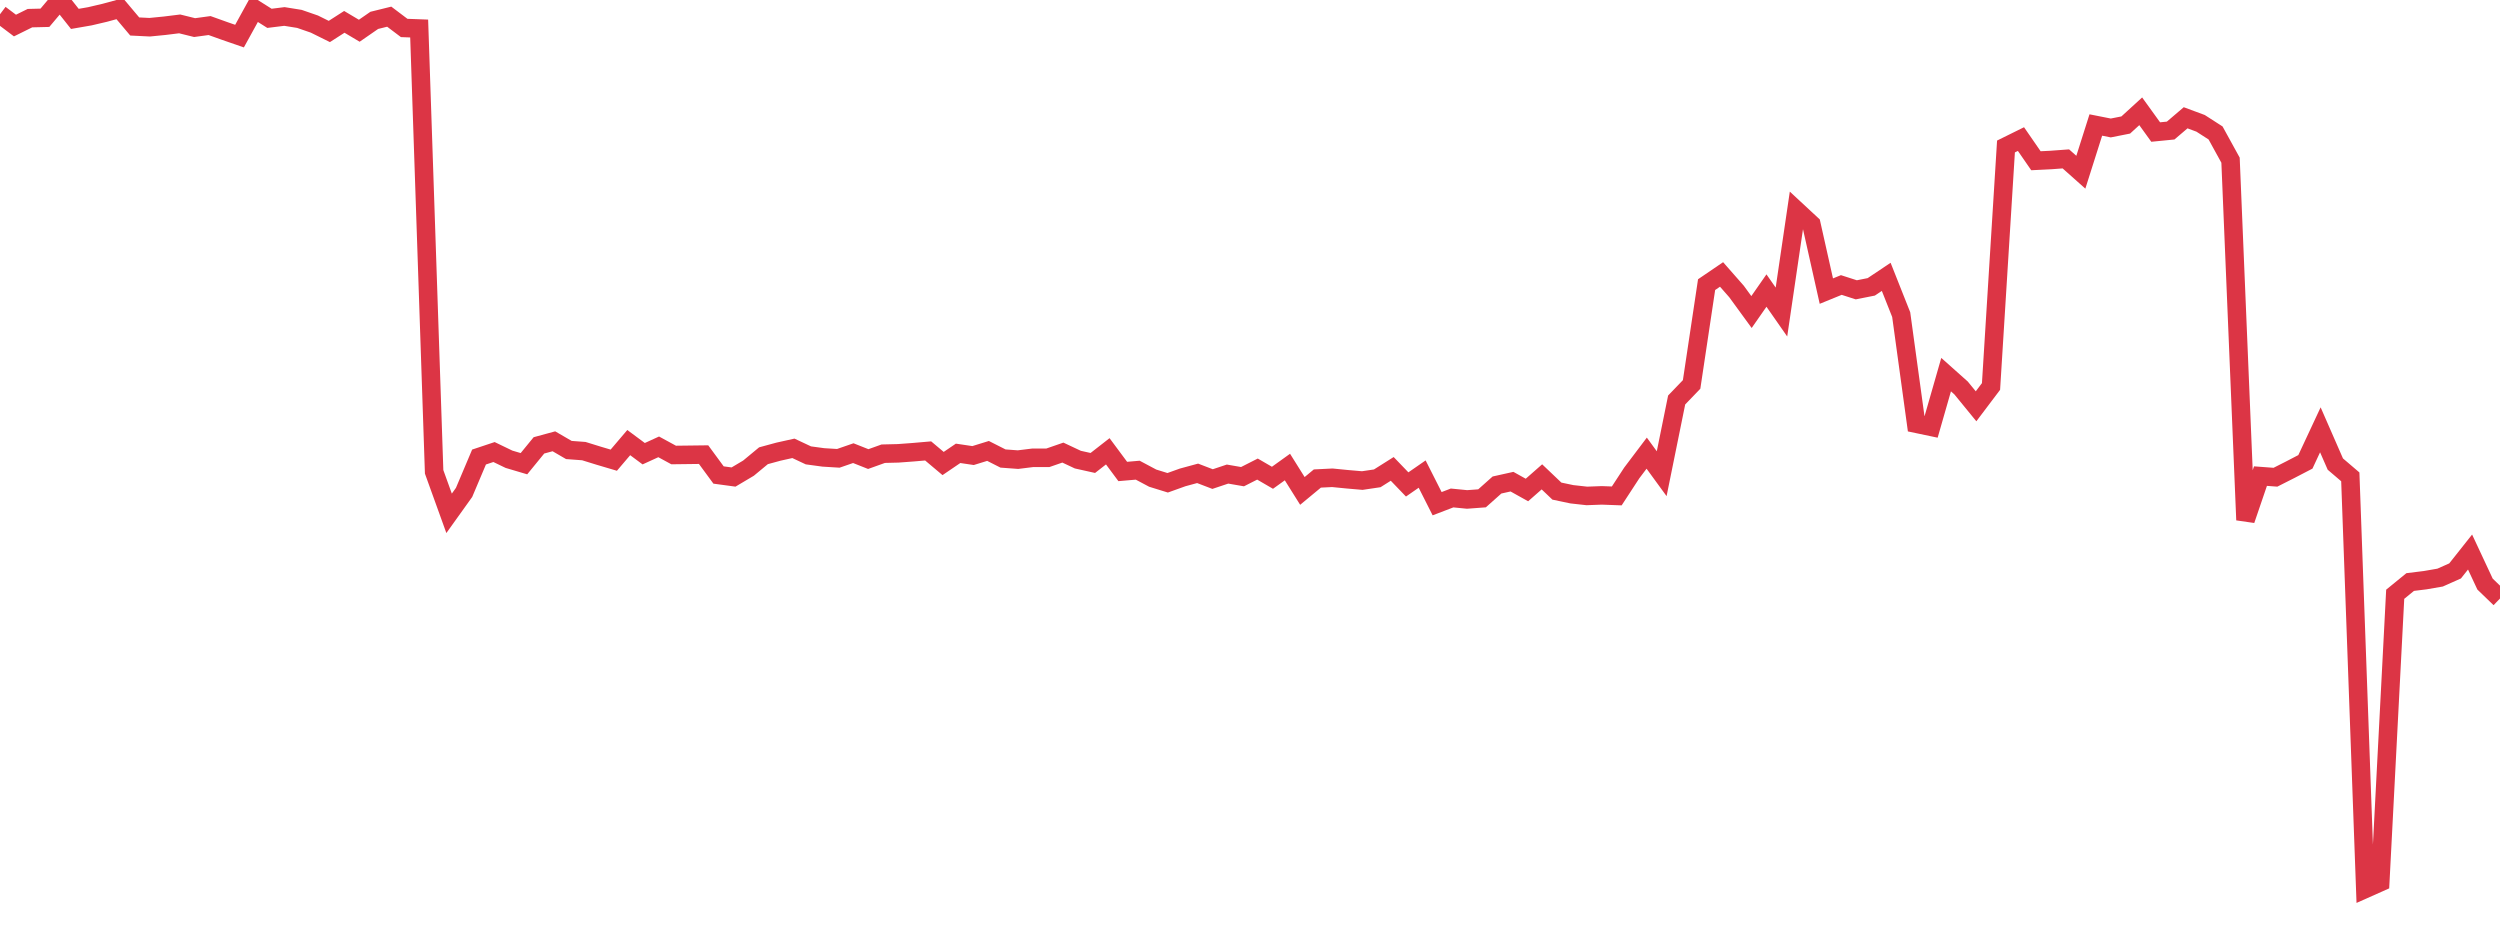<?xml version="1.0" standalone="no"?>
<!DOCTYPE svg PUBLIC "-//W3C//DTD SVG 1.1//EN" "http://www.w3.org/Graphics/SVG/1.1/DTD/svg11.dtd">
<svg width="135" height="50" viewBox="0 0 135 50" preserveAspectRatio="none" class="sparkline" xmlns="http://www.w3.org/2000/svg"
xmlns:xlink="http://www.w3.org/1999/xlink"><path  class="sparkline--line" d="M 0 0.77 L 0 0.77 L 0.808 1.38 L 1.617 0.98 L 2.425 0.96 L 3.234 0 L 4.042 1.02 L 4.85 0.88 L 5.659 0.69 L 6.467 0.47 L 7.275 1.43 L 8.084 1.47 L 8.892 1.39 L 9.701 1.29 L 10.509 1.49 L 11.317 1.38 L 12.126 1.67 L 12.934 1.95 L 13.743 0.48 L 14.551 0.99 L 15.359 0.89 L 16.168 1.02 L 16.976 1.3 L 17.784 1.7 L 18.593 1.18 L 19.401 1.66 L 20.21 1.1 L 21.018 0.9 L 21.826 1.51 L 22.635 1.54 L 23.443 25.48 L 24.251 27.72 L 25.06 26.59 L 25.868 24.68 L 26.677 24.41 L 27.485 24.8 L 28.293 25.04 L 29.102 24.05 L 29.91 23.83 L 30.719 24.3 L 31.527 24.36 L 32.335 24.61 L 33.144 24.85 L 33.952 23.9 L 34.76 24.5 L 35.569 24.13 L 36.377 24.57 L 37.186 24.56 L 37.994 24.55 L 38.802 25.65 L 39.611 25.76 L 40.419 25.28 L 41.228 24.61 L 42.036 24.39 L 42.844 24.21 L 43.653 24.59 L 44.461 24.7 L 45.269 24.75 L 46.078 24.47 L 46.886 24.79 L 47.695 24.5 L 48.503 24.48 L 49.311 24.42 L 50.12 24.35 L 50.928 25.03 L 51.737 24.48 L 52.545 24.6 L 53.353 24.35 L 54.162 24.76 L 54.97 24.82 L 55.778 24.72 L 56.587 24.72 L 57.395 24.44 L 58.204 24.82 L 59.012 25 L 59.82 24.37 L 60.629 25.46 L 61.437 25.39 L 62.246 25.82 L 63.054 26.07 L 63.862 25.78 L 64.671 25.56 L 65.479 25.87 L 66.287 25.6 L 67.096 25.74 L 67.904 25.33 L 68.713 25.8 L 69.521 25.22 L 70.329 26.51 L 71.138 25.84 L 71.946 25.8 L 72.754 25.88 L 73.563 25.95 L 74.371 25.83 L 75.18 25.32 L 75.988 26.16 L 76.796 25.6 L 77.605 27.2 L 78.413 26.89 L 79.222 26.97 L 80.03 26.91 L 80.838 26.19 L 81.647 26.01 L 82.455 26.46 L 83.263 25.75 L 84.072 26.52 L 84.88 26.69 L 85.689 26.78 L 86.497 26.75 L 87.305 26.78 L 88.114 25.54 L 88.922 24.47 L 89.731 25.58 L 90.539 21.6 L 91.347 20.76 L 92.156 15.37 L 92.964 14.82 L 93.772 15.74 L 94.581 16.85 L 95.389 15.69 L 96.198 16.85 L 97.006 11.36 L 97.814 12.11 L 98.623 15.72 L 99.431 15.39 L 100.24 15.65 L 101.048 15.49 L 101.856 14.95 L 102.665 16.99 L 103.473 22.88 L 104.281 23.05 L 105.09 20.23 L 105.898 20.95 L 106.707 21.94 L 107.515 20.87 L 108.323 7.91 L 109.132 7.51 L 109.94 8.68 L 110.749 8.64 L 111.557 8.58 L 112.365 9.3 L 113.174 6.75 L 113.982 6.91 L 114.79 6.75 L 115.599 6.01 L 116.407 7.13 L 117.216 7.05 L 118.024 6.36 L 118.832 6.66 L 119.641 7.18 L 120.449 8.65 L 121.257 28.08 L 122.066 25.71 L 122.874 25.77 L 123.683 25.36 L 124.491 24.94 L 125.299 23.21 L 126.108 25.06 L 126.916 25.75 L 127.725 48 L 128.533 47.64 L 129.341 32.09 L 130.15 31.43 L 130.958 31.33 L 131.766 31.19 L 132.575 30.83 L 133.383 29.81 L 134.192 31.54 L 135 32.32" fill="none" stroke-width="1" stroke="#dc3545"></path></svg>
